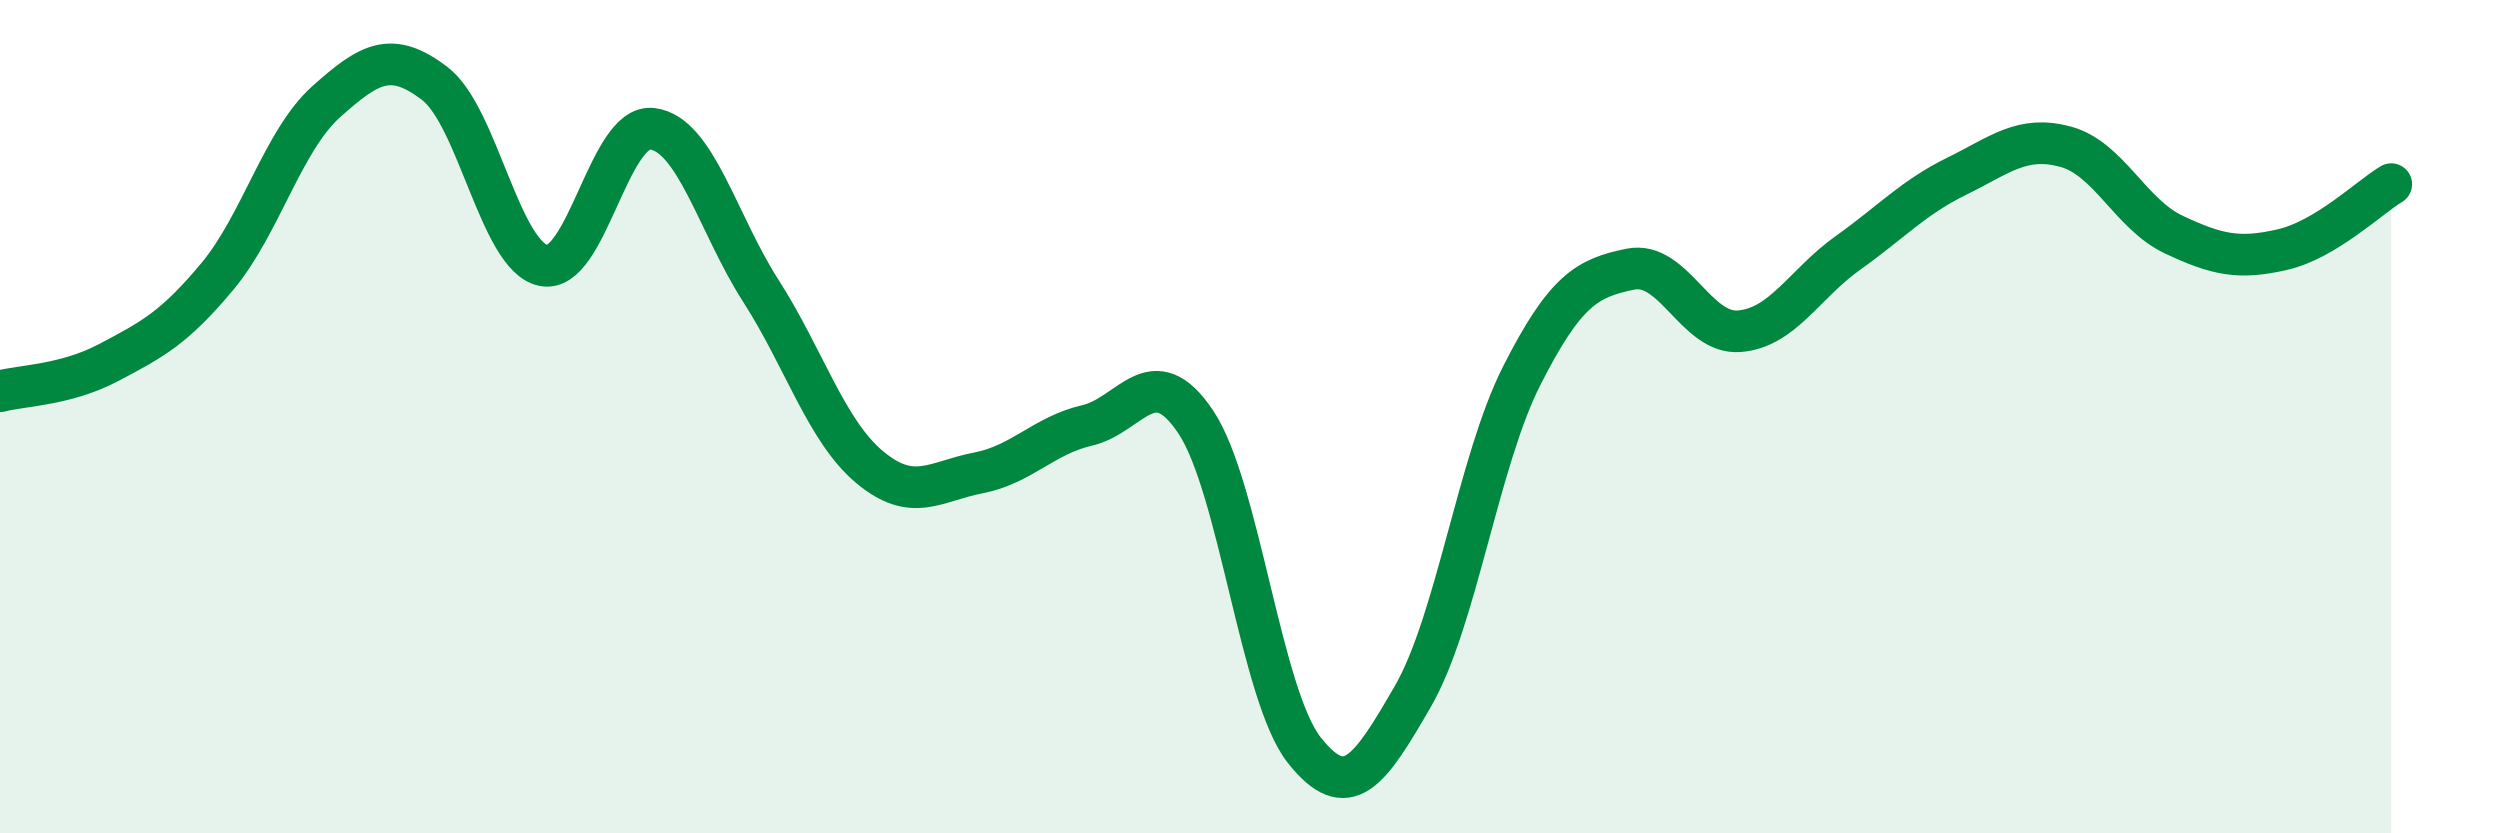 
    <svg width="60" height="20" viewBox="0 0 60 20" xmlns="http://www.w3.org/2000/svg">
      <path
        d="M 0,9.39 C 0.52,9.25 1.57,9.25 2.61,8.7 C 3.65,8.15 4.18,7.88 5.22,6.63 C 6.26,5.38 6.79,3.37 7.83,2.44 C 8.87,1.51 9.39,1.21 10.43,2 C 11.47,2.79 12,6.15 13.04,6.37 C 14.08,6.59 14.61,2.97 15.65,3.09 C 16.69,3.21 17.22,5.36 18.26,6.98 C 19.3,8.6 19.83,10.34 20.87,11.21 C 21.91,12.08 22.44,11.55 23.48,11.35 C 24.52,11.15 25.05,10.45 26.09,10.21 C 27.13,9.97 27.66,8.57 28.7,10.13 C 29.74,11.69 30.26,16.68 31.3,18 C 32.34,19.32 32.87,18.51 33.91,16.71 C 34.95,14.91 35.48,11.07 36.52,9.02 C 37.56,6.97 38.09,6.67 39.13,6.46 C 40.17,6.25 40.7,8.03 41.74,7.95 C 42.78,7.87 43.31,6.81 44.35,6.07 C 45.39,5.33 45.92,4.74 46.96,4.23 C 48,3.72 48.53,3.24 49.57,3.52 C 50.61,3.8 51.13,5.14 52.17,5.63 C 53.21,6.12 53.74,6.23 54.78,5.99 C 55.82,5.75 56.87,4.73 57.39,4.42L57.39 20L0 20Z"
        fill="#008740"
        opacity="0.1"
        stroke-linecap="round"
        stroke-linejoin="round"
      />
      <path
        d="M 0,9.39 C 0.52,9.25 1.57,9.25 2.61,8.7 C 3.65,8.15 4.18,7.88 5.22,6.63 C 6.26,5.38 6.79,3.37 7.83,2.44 C 8.87,1.51 9.39,1.21 10.43,2 C 11.47,2.79 12,6.15 13.04,6.37 C 14.08,6.59 14.61,2.97 15.65,3.09 C 16.69,3.21 17.22,5.36 18.26,6.98 C 19.3,8.6 19.83,10.34 20.87,11.21 C 21.91,12.08 22.44,11.55 23.48,11.35 C 24.52,11.15 25.05,10.45 26.09,10.21 C 27.13,9.97 27.66,8.57 28.7,10.13 C 29.74,11.69 30.26,16.68 31.3,18 C 32.34,19.32 32.87,18.51 33.91,16.71 C 34.95,14.91 35.48,11.07 36.52,9.02 C 37.56,6.97 38.09,6.67 39.13,6.46 C 40.17,6.25 40.7,8.03 41.74,7.95 C 42.78,7.87 43.31,6.81 44.35,6.07 C 45.39,5.33 45.92,4.74 46.96,4.23 C 48,3.72 48.53,3.24 49.57,3.52 C 50.61,3.8 51.13,5.14 52.17,5.63 C 53.21,6.12 53.74,6.23 54.78,5.99 C 55.82,5.75 56.87,4.73 57.39,4.42"
        stroke="#008740"
        stroke-width="1"
        fill="none"
        stroke-linecap="round"
        stroke-linejoin="round"
      />
    </svg>
  
